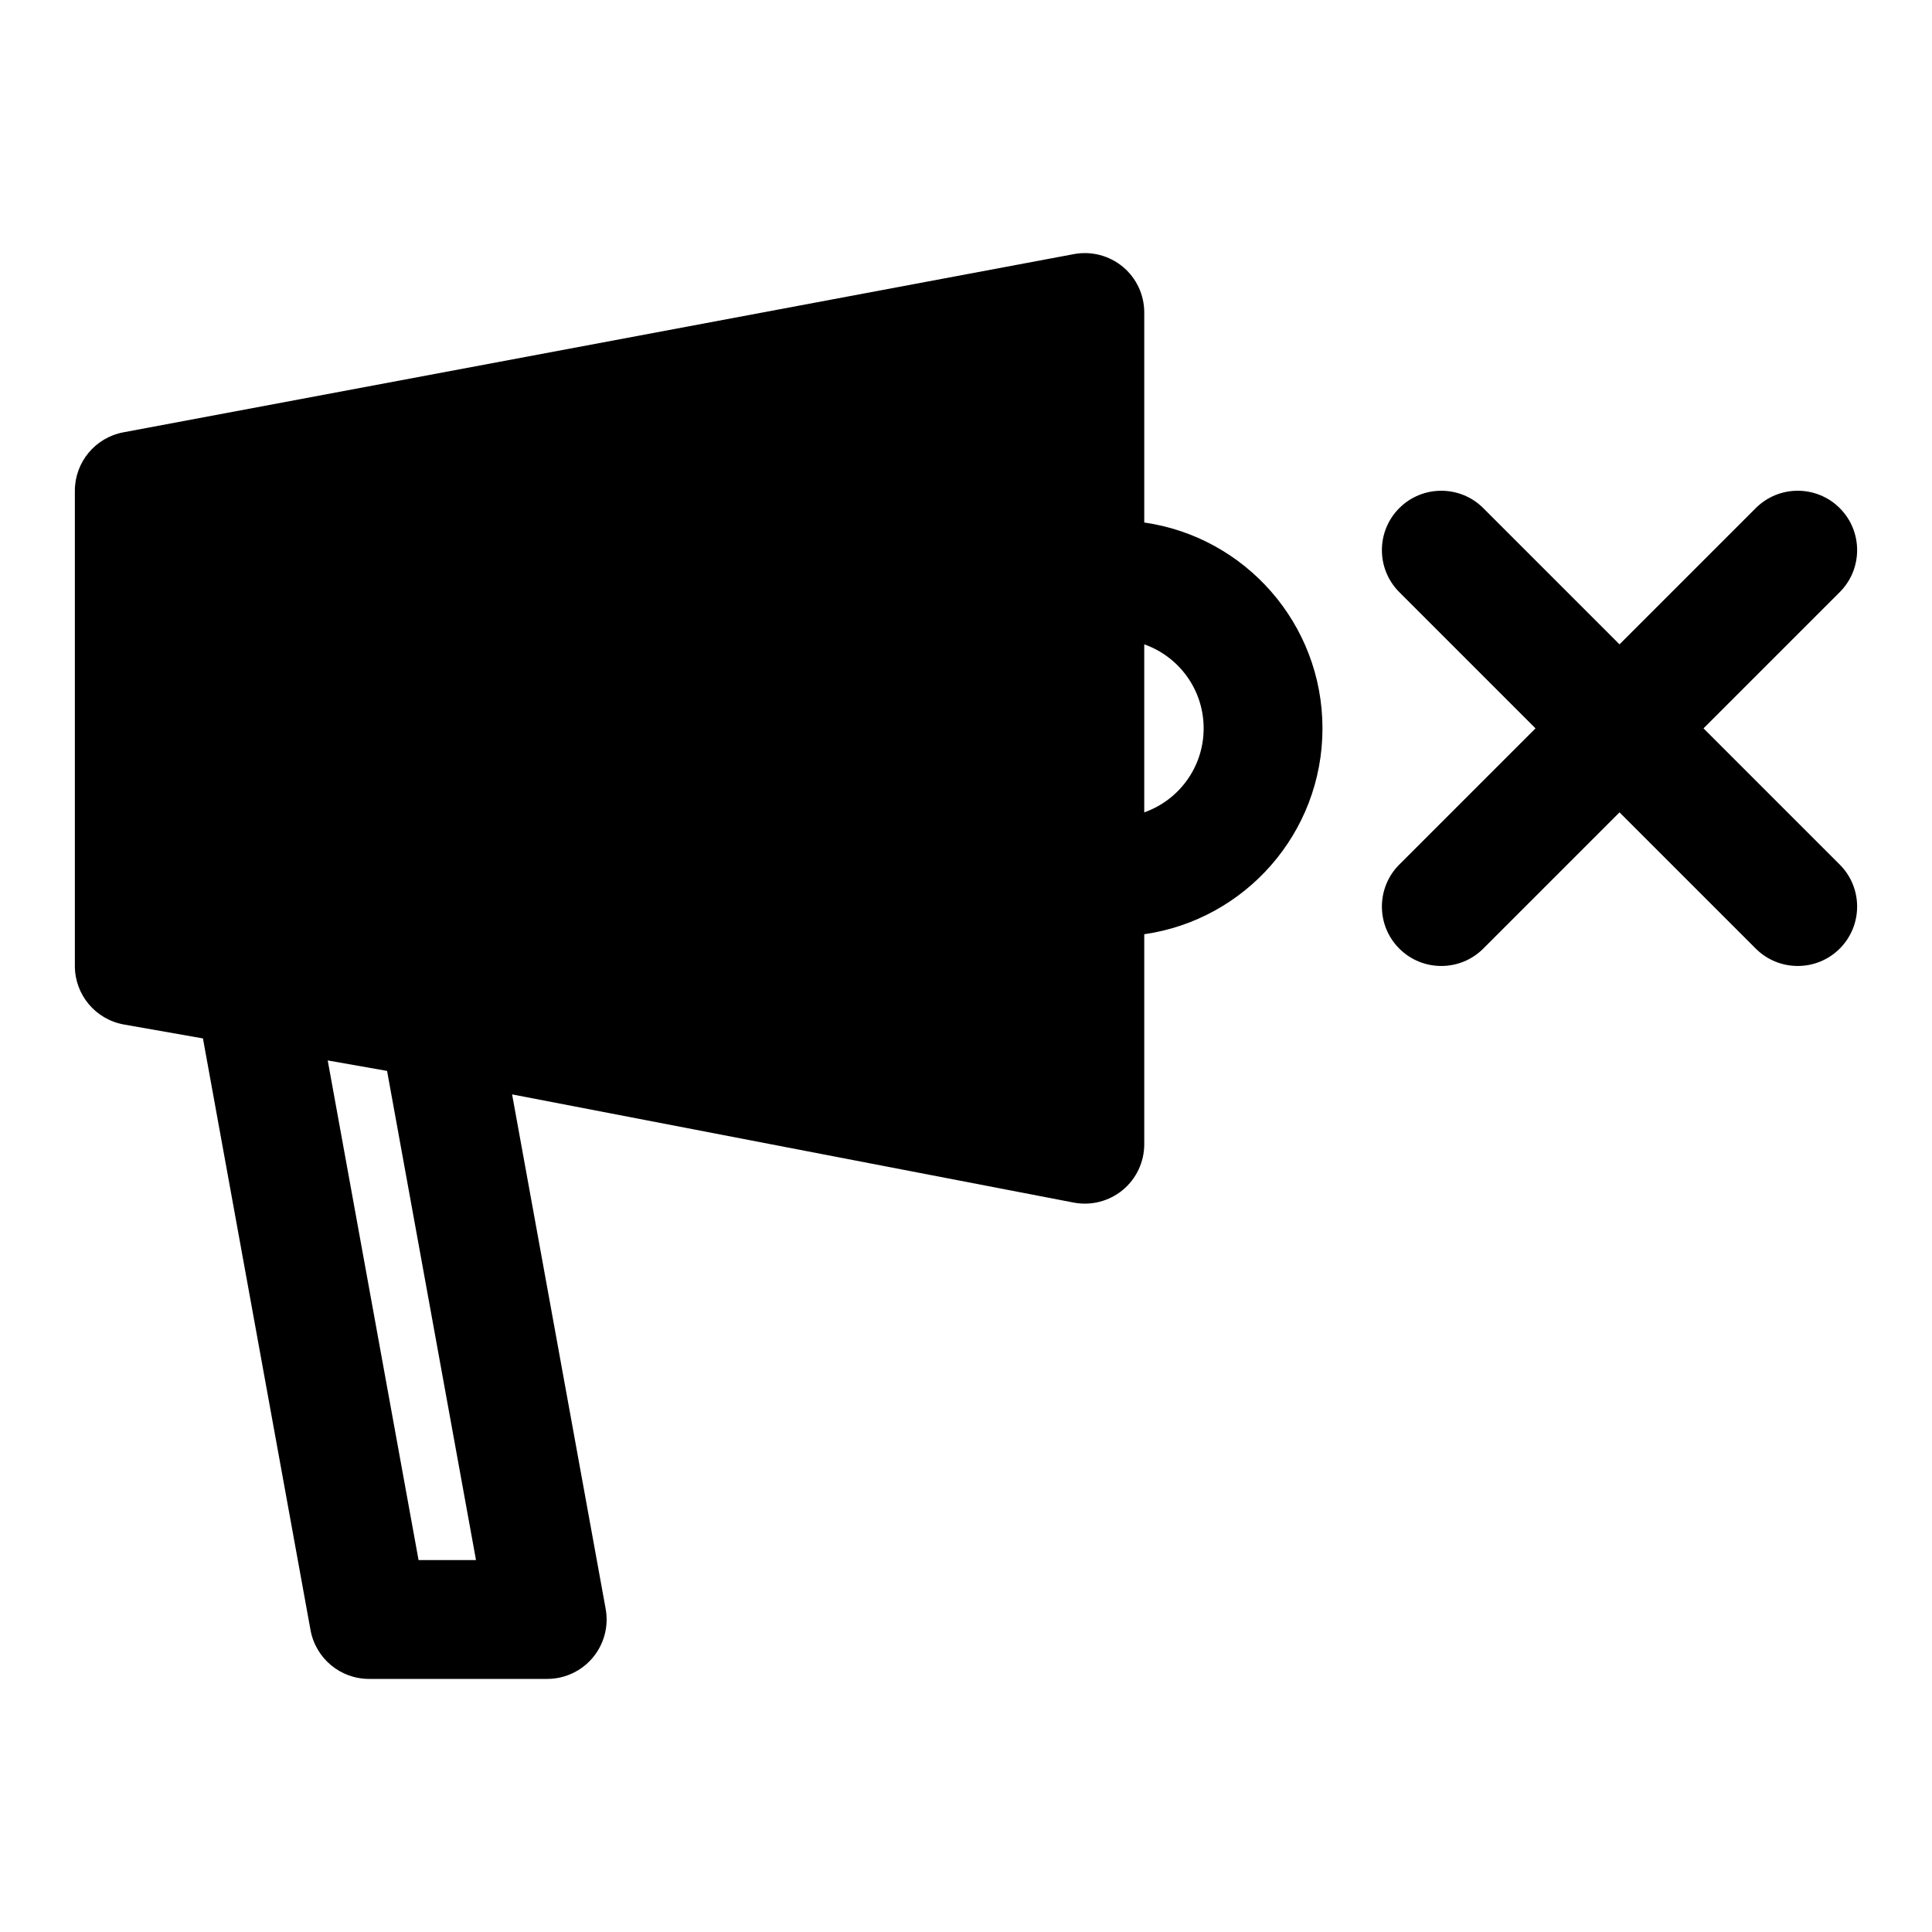 <?xml version="1.0" encoding="UTF-8"?>
<!-- Uploaded to: ICON Repo, www.iconrepo.com, Generator: ICON Repo Mixer Tools -->
<svg fill="#000000" width="800px" height="800px" version="1.1" viewBox="144 144 512 512" xmlns="http://www.w3.org/2000/svg">
 <path d="m197.77 419.19-20.926-3.684c-7.527-1.34-13.004-7.871-13.004-15.508v-125.95c0-7.574 5.398-14.074 12.848-15.477l251.91-47.23c4.598-0.867 9.352 0.379 12.957 3.352 3.606 2.992 5.684 7.445 5.684 12.121v55.656c26.703 3.824 47.23 26.797 47.23 54.555 0 27.758-20.531 50.727-47.23 54.555v55.656c0 4.691-2.094 9.148-5.715 12.137-3.621 2.992-8.391 4.203-13.004 3.32 0 0-102.43-19.742-148.81-28.668l24.797 136.34c0.836 4.598-0.41 9.32-3.402 12.91-2.992 3.574-7.414 5.652-12.09 5.652h-47.23c-7.606 0-14.121-5.449-15.492-12.926l-28.512-156.81zm33.078 5.84 24.074 132.41h15.223l-23.57-129.64zm342.34-110.27 36.102-36.102c6.141-6.141 16.121-6.141 22.262 0s6.141 16.121 0 22.262l-36.102 36.102 36.102 36.102c6.141 6.141 6.141 16.121 0 22.262s-16.121 6.141-22.262 0l-36.102-36.102-36.102 36.102c-6.141 6.141-16.121 6.141-22.262 0-6.141-6.141-6.141-16.121 0-22.262l36.102-36.102-36.102-36.102c-6.141-6.141-6.141-16.121 0-22.262 6.141-6.141 16.121-6.141 22.262 0zm-125.95 0v44.523c9.18-3.227 15.742-11.98 15.742-22.262s-6.566-19.035-15.742-22.262z" fill-rule="evenodd"/>
</svg>